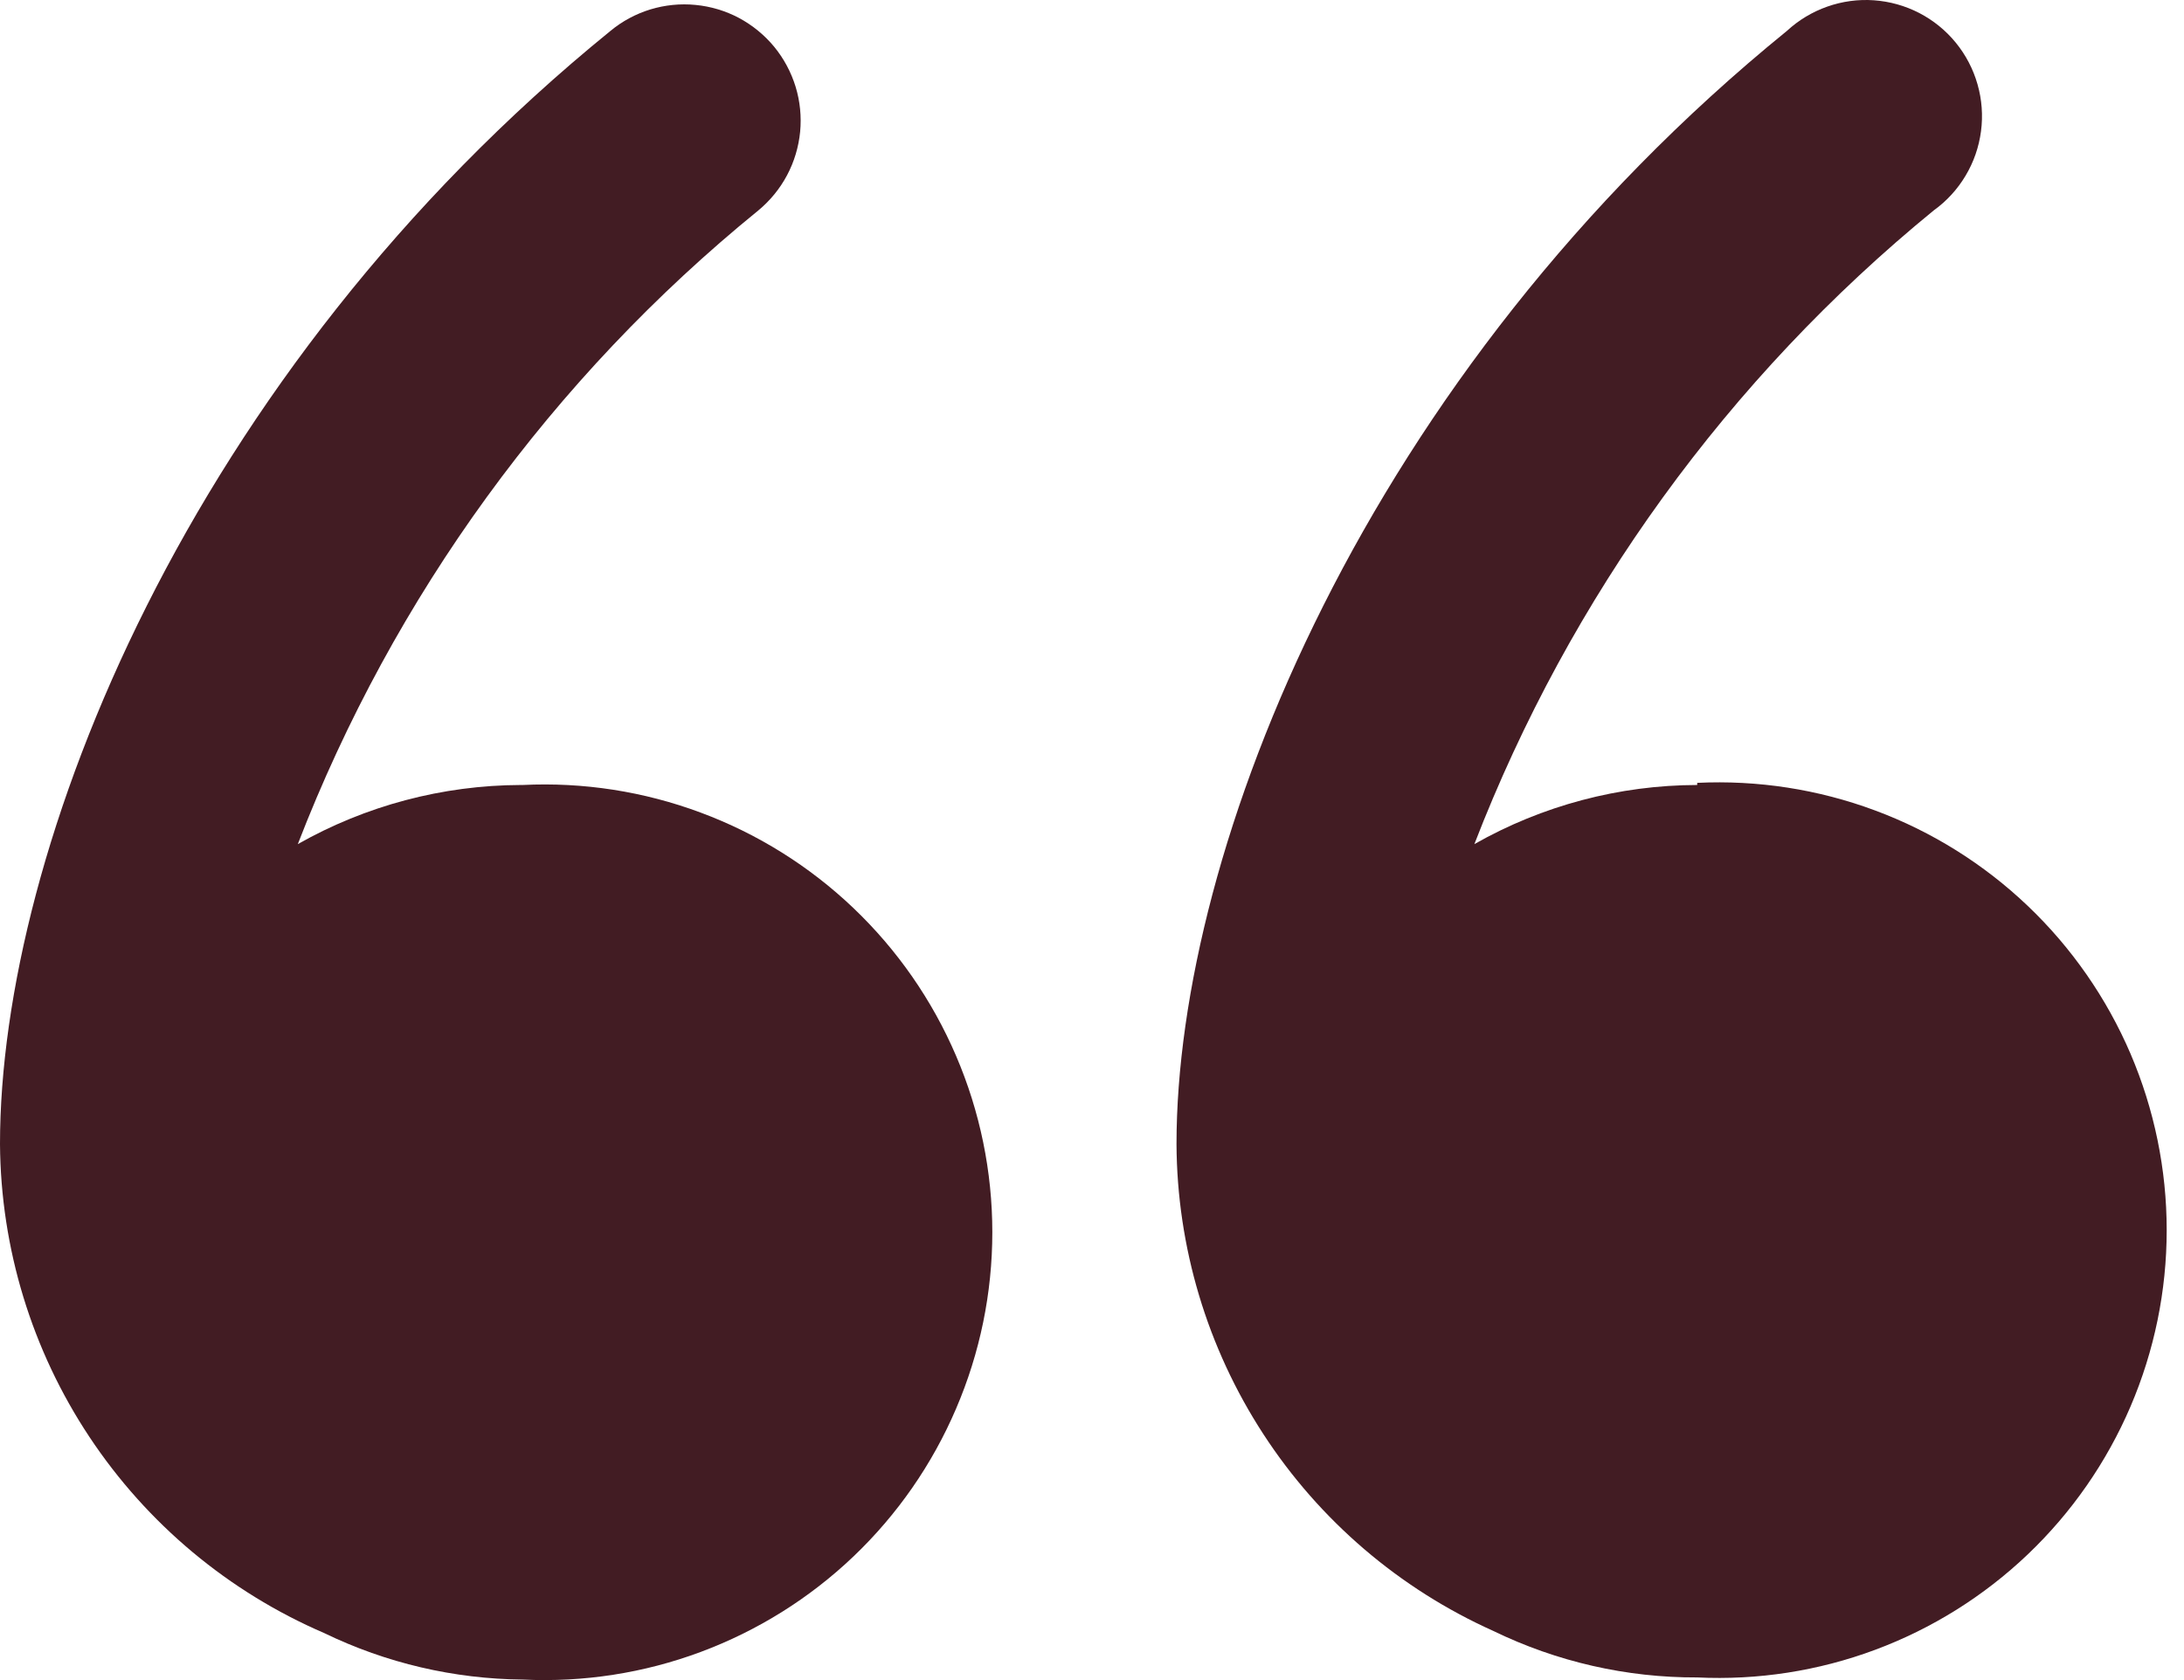 <svg width="39" height="30" viewBox="0 0 39 30" fill="none" xmlns="http://www.w3.org/2000/svg">
<path d="M9.298 14.017C7.902 14.022 6.532 14.385 5.318 15.073C7.027 10.65 9.862 6.749 13.541 3.758C13.751 3.584 13.926 3.371 14.054 3.13C14.182 2.89 14.261 2.626 14.288 2.355C14.314 2.083 14.287 1.809 14.207 1.548C14.127 1.288 13.997 1.045 13.824 0.834C13.65 0.624 13.437 0.45 13.197 0.321C12.956 0.193 12.692 0.114 12.421 0.088C12.149 0.061 11.875 0.089 11.614 0.168C11.354 0.248 11.111 0.378 10.901 0.552C3.357 6.681 0 15.167 0 20.429C0.013 22.29 0.567 24.106 1.596 25.657C2.624 27.207 4.081 28.425 5.79 29.161C6.896 29.697 8.107 29.98 9.335 29.991C10.417 30.043 11.498 29.876 12.512 29.498C13.527 29.12 14.455 28.541 15.239 27.794C16.023 27.047 16.647 26.149 17.073 25.153C17.5 24.158 17.72 23.087 17.72 22.004C17.72 20.921 17.5 19.849 17.073 18.854C16.647 17.859 16.023 16.961 15.239 16.214C14.455 15.467 13.527 14.887 12.512 14.51C11.498 14.132 10.417 13.964 9.335 14.017H9.298Z" fill="#421C23"/>
<path d="M30.307 14.017C28.912 14.02 27.541 14.384 26.328 15.073C28.036 10.654 30.863 6.755 34.531 3.757C34.761 3.592 34.954 3.381 35.099 3.138C35.245 2.895 35.338 2.625 35.375 2.344C35.412 2.064 35.391 1.778 35.313 1.506C35.236 1.234 35.103 0.98 34.924 0.761C34.745 0.542 34.523 0.362 34.272 0.232C34.02 0.102 33.745 0.025 33.462 0.005C33.18 -0.015 32.897 0.024 32.63 0.118C32.363 0.212 32.118 0.359 31.91 0.551C24.366 6.681 21.009 15.167 21.009 20.429C21.018 22.268 21.556 24.066 22.56 25.608C23.563 27.15 24.989 28.37 26.667 29.123C27.801 29.674 29.046 29.958 30.307 29.953C31.388 30.005 32.469 29.838 33.484 29.46C34.499 29.082 35.426 28.503 36.21 27.756C36.994 27.009 37.618 26.111 38.045 25.115C38.471 24.12 38.691 23.049 38.691 21.966C38.691 20.883 38.471 19.812 38.045 18.816C37.618 17.821 36.994 16.923 36.21 16.176C35.426 15.429 34.499 14.849 33.484 14.472C32.469 14.094 31.388 13.927 30.307 13.979V14.017Z" fill="#421C23"/>
</svg>

